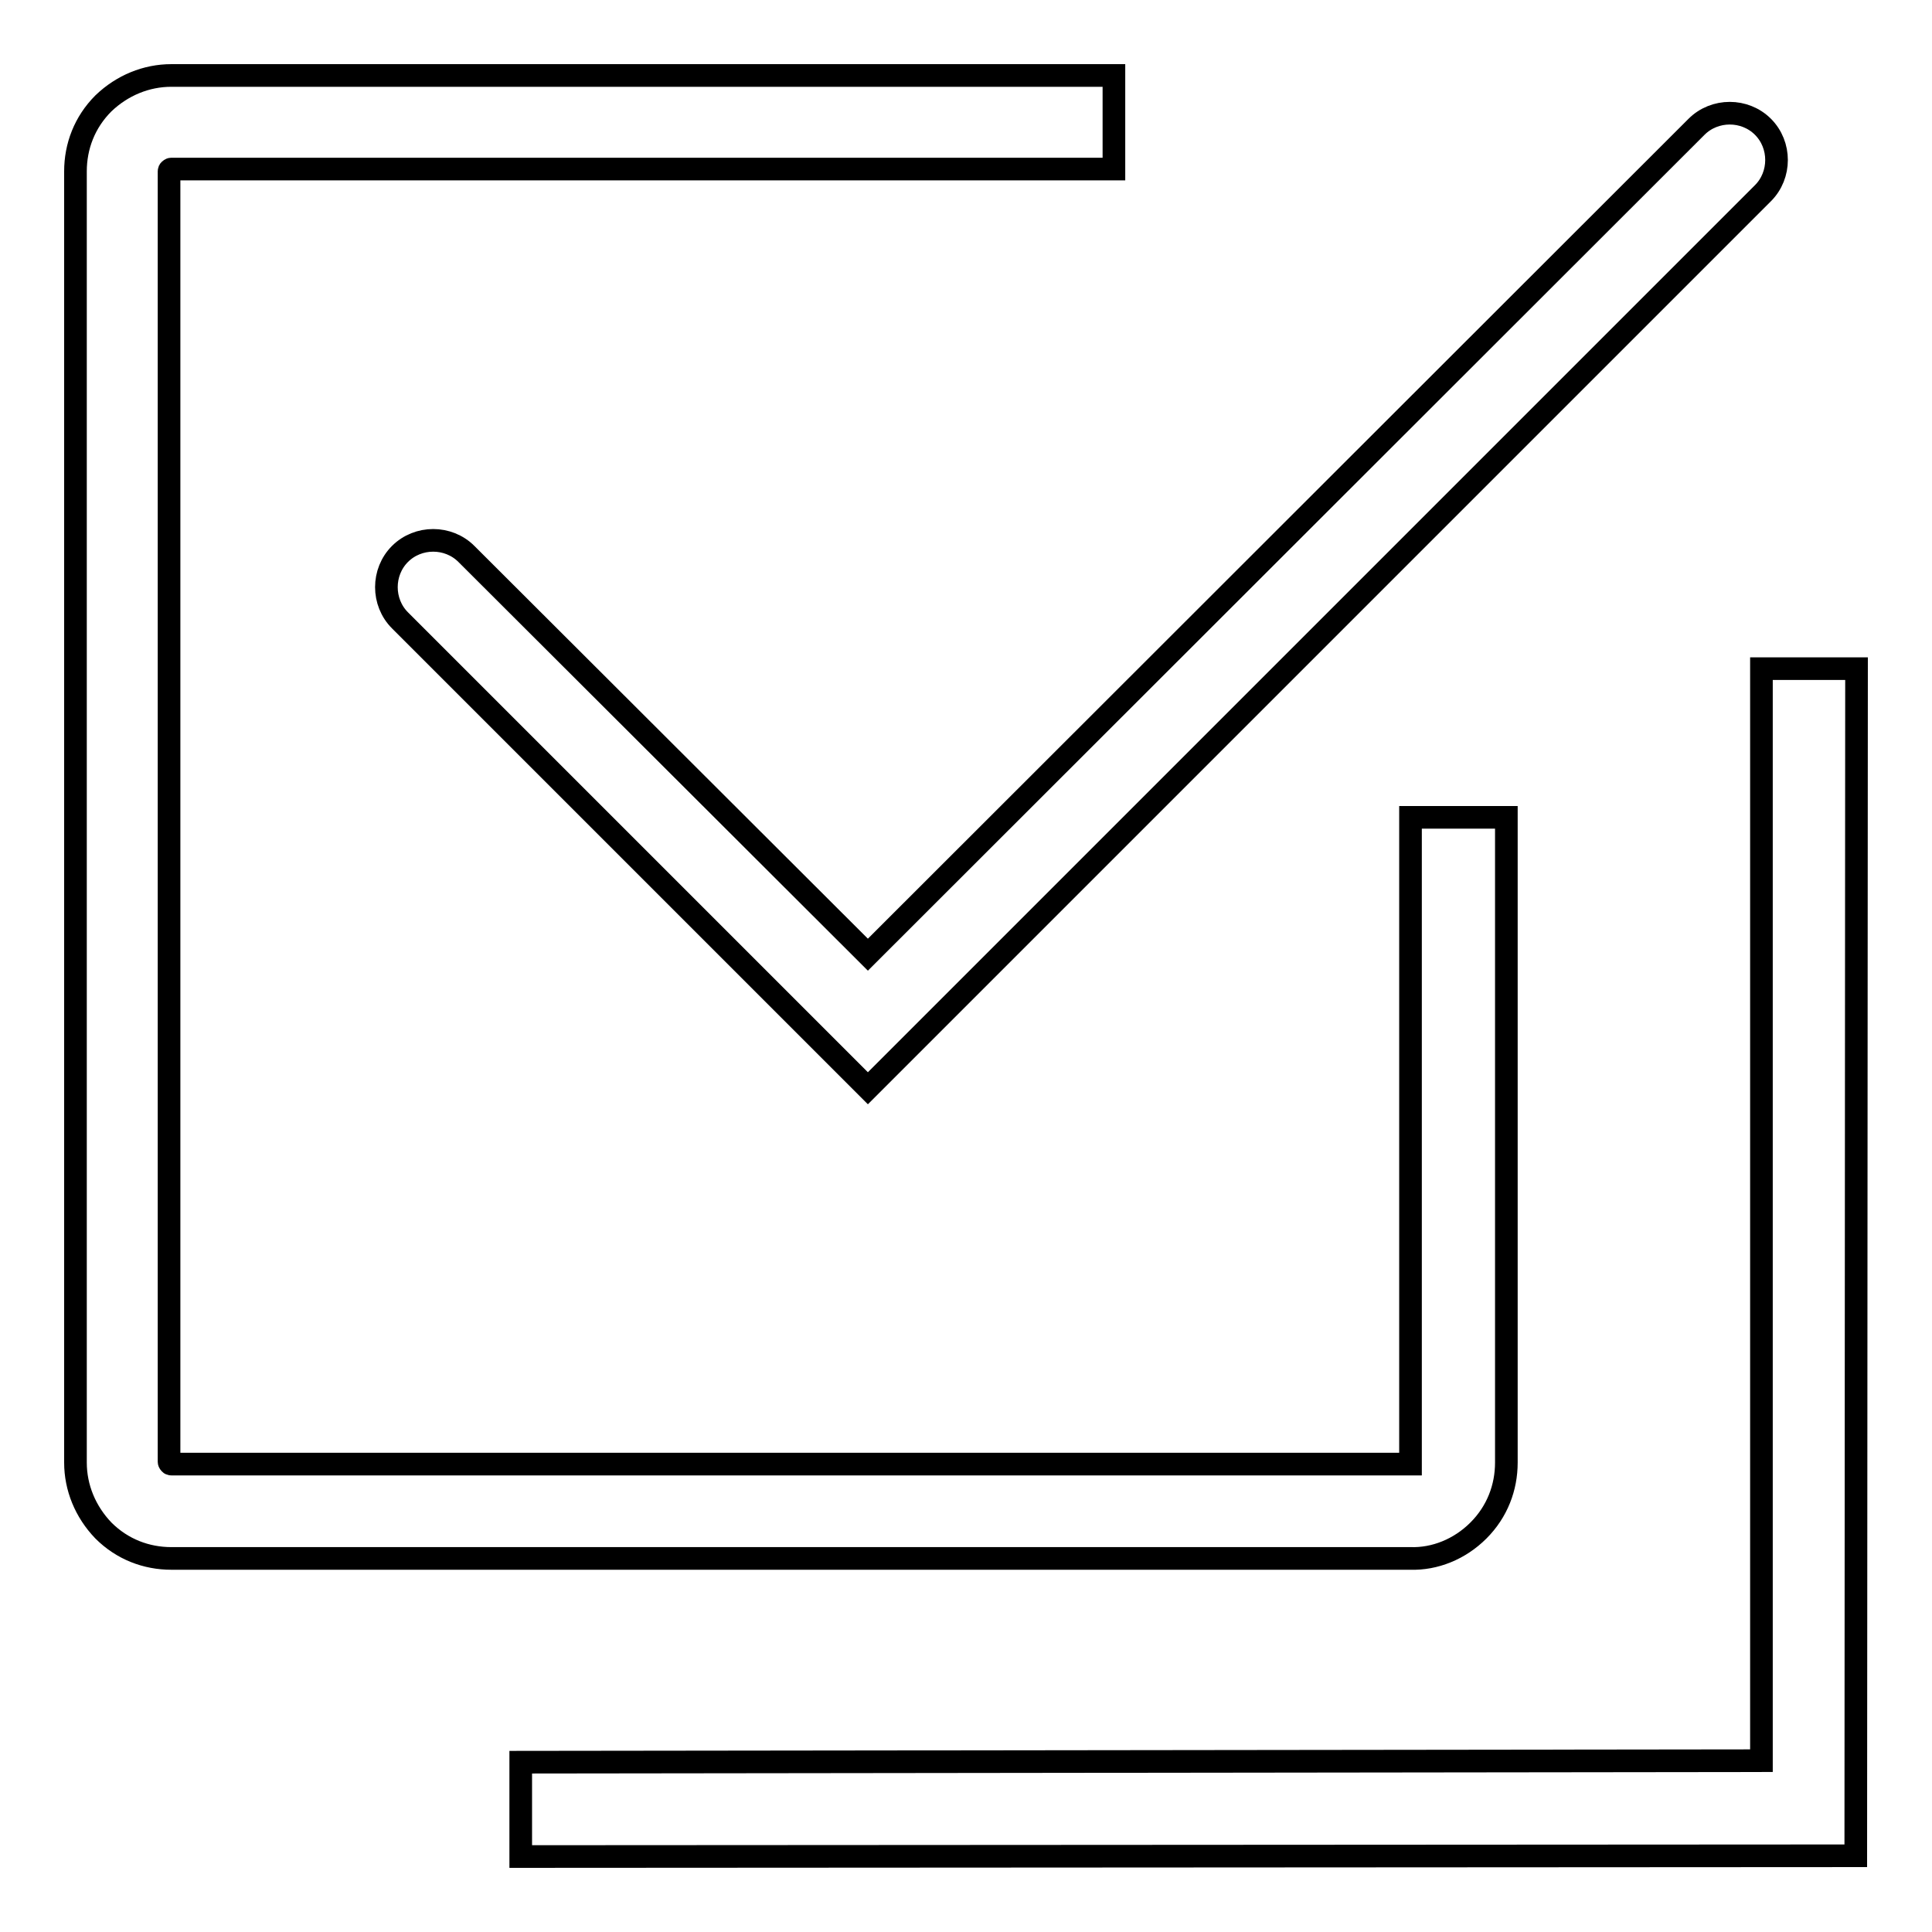<?xml version="1.0" encoding="utf-8"?>
<!-- Svg Vector Icons : http://www.onlinewebfonts.com/icon -->
<!DOCTYPE svg PUBLIC "-//W3C//DTD SVG 1.1//EN" "http://www.w3.org/Graphics/SVG/1.1/DTD/svg11.dtd">
<svg version="1.1" xmlns="http://www.w3.org/2000/svg" xmlns:xlink="http://www.w3.org/1999/xlink" x="0px" y="0px" viewBox="0 0 256 256" enable-background="new 0 0 256 256" xml:space="preserve">
<g><g><path stroke-width="3" fill-opacity="0" stroke="#000000"  d="M61.8,73.4c-2.4-2.4-6.4-2.4-8.8,0c-2.4,2.4-2.4,6.4,0,8.8l62,62L233.6,25.6c2.4-2.4,2.4-6.4,0-8.8c-2.4-2.4-6.4-2.4-8.8,0L115,126.5L61.8,73.4z"/><path stroke-width="3" fill-opacity="0" stroke="#000000"  d="M195.9,202.8c2.5-2.5,3.7-5.7,3.7-9v-85.5h-12.7v85.5v0.2H22.7c-0.1,0-0.1,0-0.2-0.1c0,0-0.1-0.1-0.1-0.2V22.7c0-0.1,0-0.1,0.1-0.2c0,0,0.1-0.1,0.2-0.1h124.9V10H22.7c-3.3,0-6.5,1.3-9,3.7c-2.5,2.5-3.7,5.7-3.7,9v171.1c0,3.3,1.3,6.5,3.7,9c2.5,2.5,5.7,3.7,9,3.7h164.2C190.1,206.6,193.4,205.3,195.9,202.8z"/><path stroke-width="3" fill-opacity="0" stroke="#000000"  d="M233.4,88.6v144.7L69,233.5V246l176.9-0.1L246,88.6H233.4z"/></g></g>
</svg>